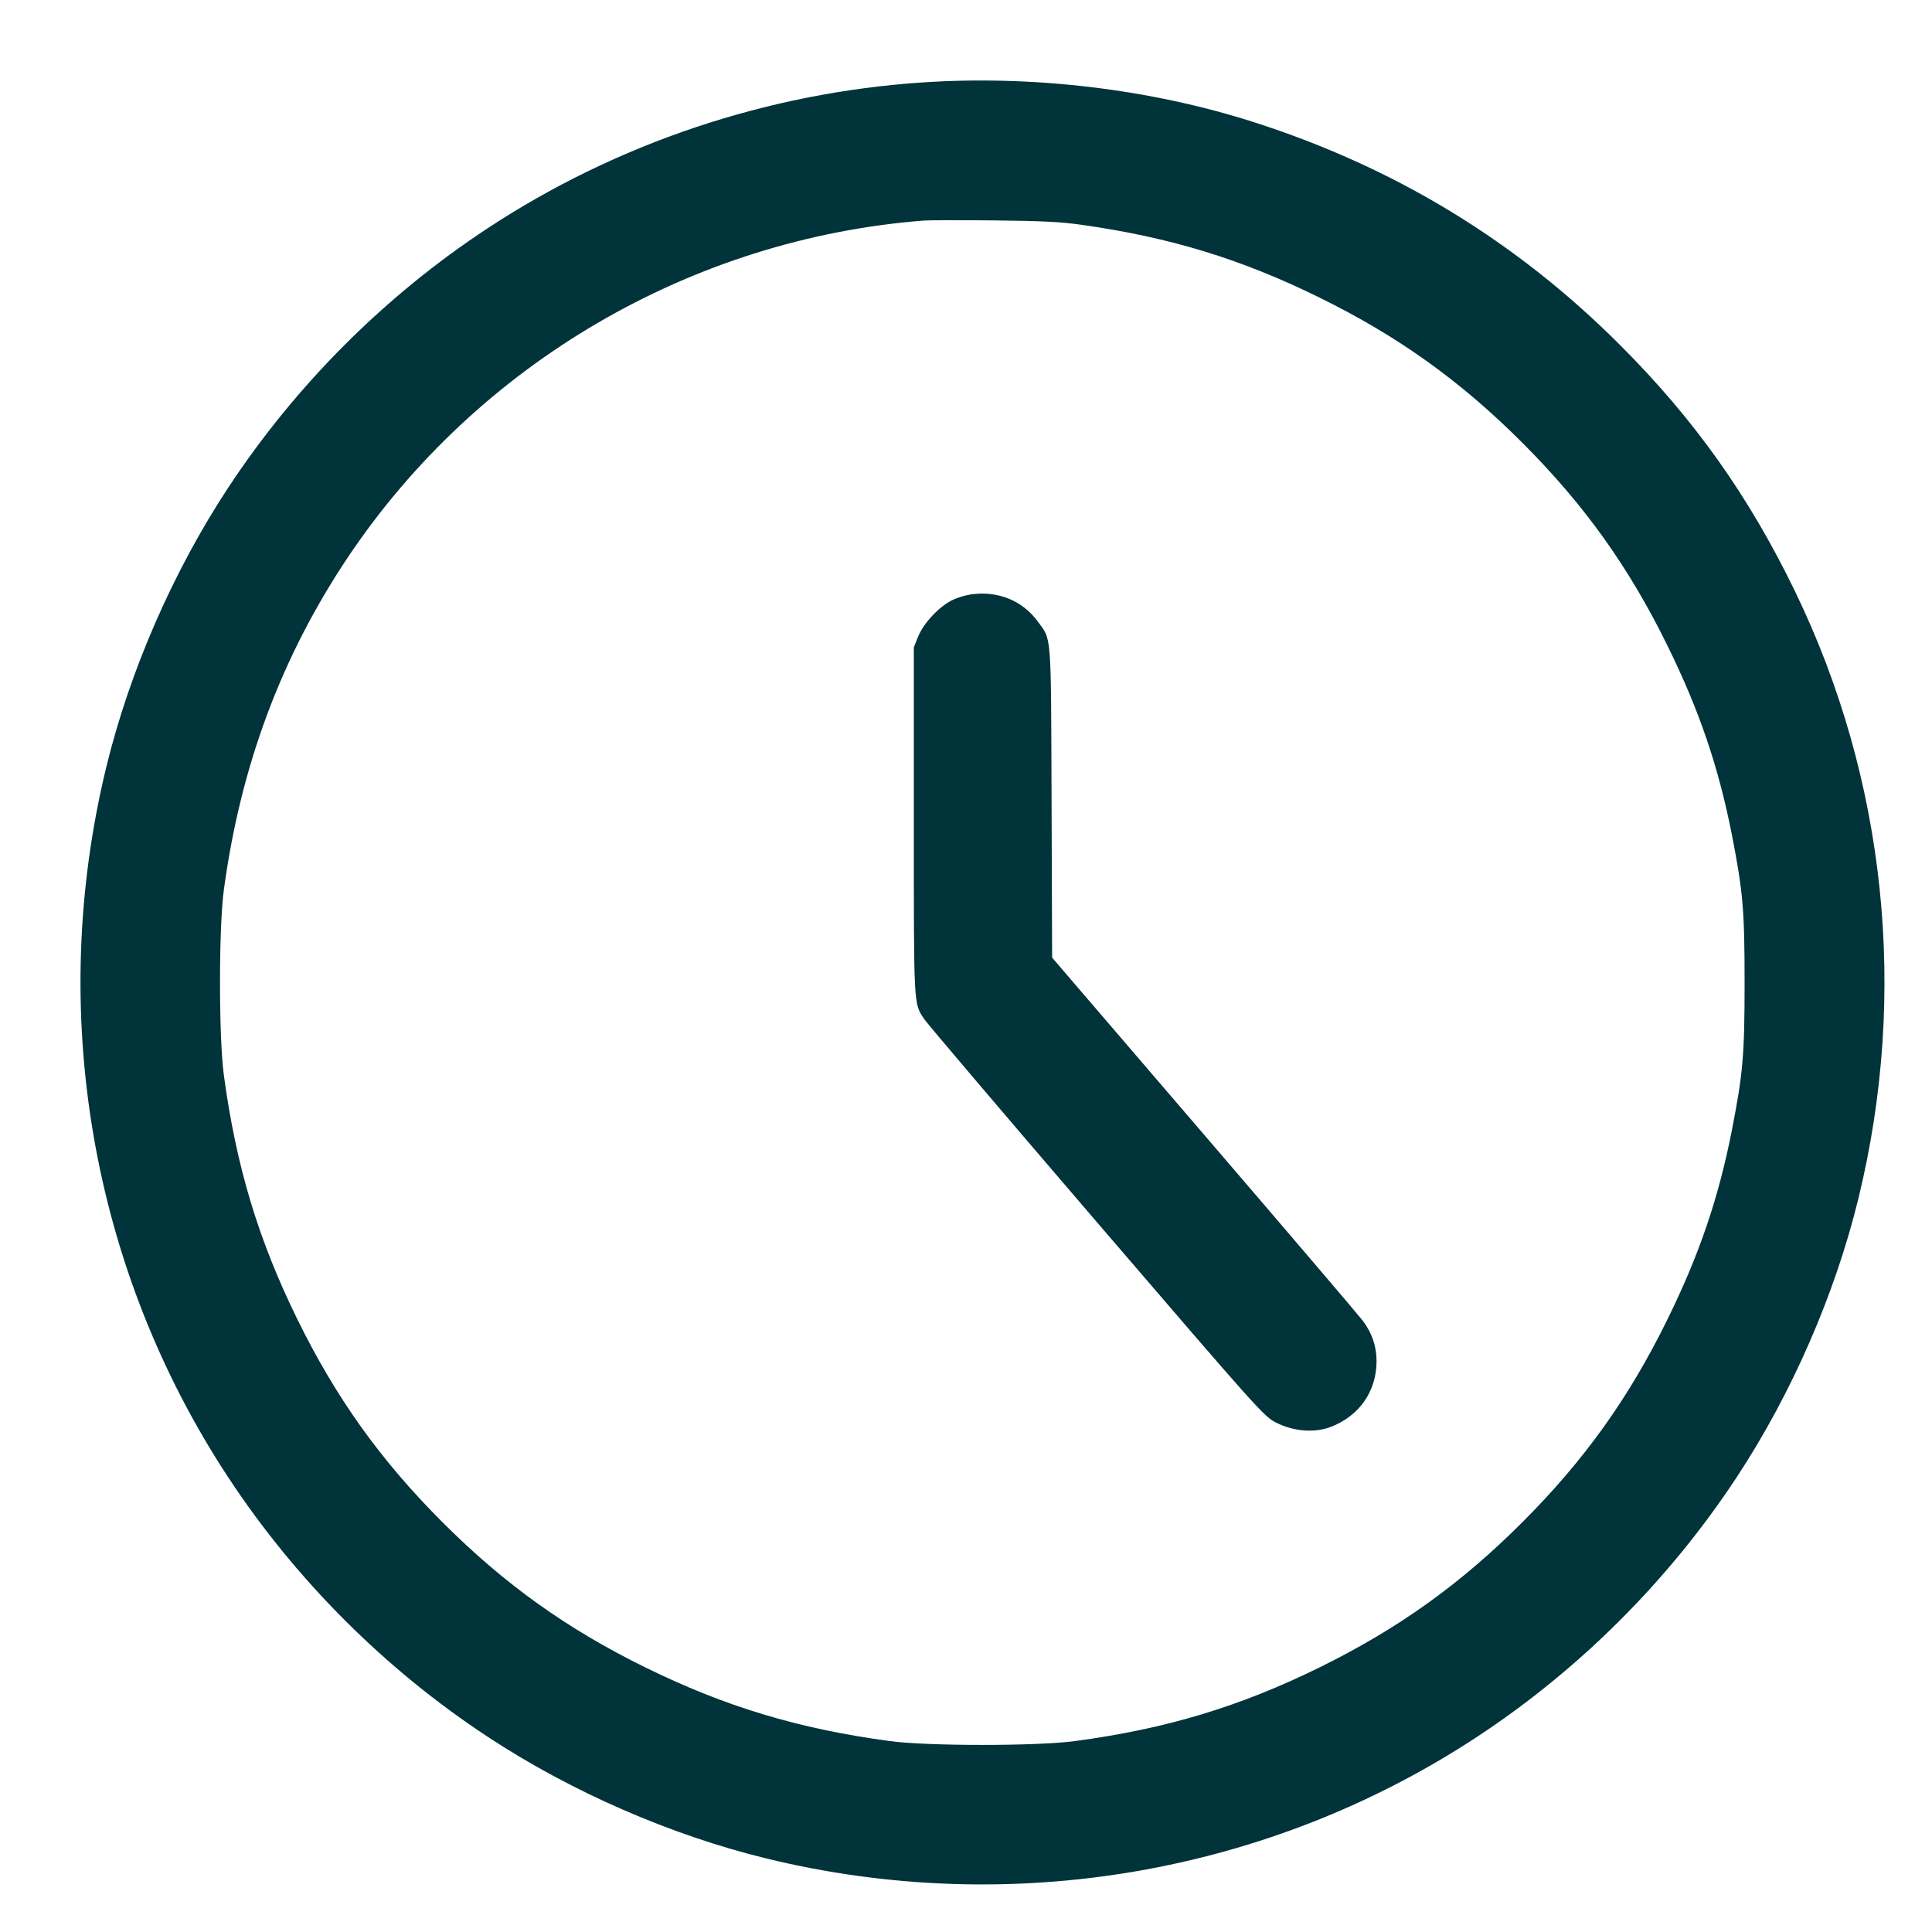 <svg width="24" height="24" viewBox="0 0 24 24" fill="none" xmlns="http://www.w3.org/2000/svg">
<g id="Circle-Clock--Streamline-Core.svg">
<path id="Vector" fill-rule="evenodd" clip-rule="evenodd" d="M11.46 1.024C9.536 1.152 7.662 1.78 6.06 2.834C4.782 3.674 3.674 4.783 2.833 6.061C2.151 7.097 1.613 8.331 1.322 9.522C0.582 12.558 1.13 15.759 2.833 18.349C3.672 19.625 4.784 20.737 6.06 21.576C7.096 22.258 8.33 22.796 9.522 23.087C12.556 23.827 15.759 23.279 18.348 21.576C19.624 20.737 20.736 19.625 21.575 18.349C22.257 17.313 22.795 16.079 23.086 14.887C23.707 12.342 23.429 9.68 22.298 7.345C21.724 6.161 21.048 5.209 20.124 4.285C18.834 2.995 17.327 2.078 15.571 1.516C14.293 1.107 12.834 0.932 11.46 1.024ZM11.472 2.74C8.588 2.967 5.936 4.517 4.326 6.916C3.497 8.153 2.989 9.512 2.781 11.053C2.717 11.52 2.717 12.89 2.781 13.357C2.934 14.49 3.209 15.402 3.696 16.393C4.176 17.369 4.729 18.142 5.498 18.911C6.267 19.68 7.04 20.233 8.016 20.713C9.007 21.2 9.919 21.476 11.052 21.628C11.519 21.692 12.889 21.692 13.356 21.628C14.489 21.476 15.402 21.2 16.392 20.713C17.368 20.233 18.141 19.68 18.91 18.911C19.679 18.142 20.233 17.369 20.712 16.393C21.109 15.587 21.348 14.884 21.514 14.041C21.652 13.333 21.672 13.108 21.672 12.205C21.672 11.302 21.652 11.077 21.514 10.369C21.348 9.526 21.109 8.823 20.712 8.017C20.233 7.041 19.679 6.268 18.91 5.499C18.141 4.73 17.368 4.177 16.392 3.697C15.419 3.218 14.543 2.95 13.44 2.793C13.177 2.756 12.941 2.744 12.348 2.738C11.932 2.734 11.538 2.735 11.472 2.74ZM12.068 7.383C11.999 7.392 11.892 7.424 11.831 7.454C11.669 7.532 11.474 7.74 11.407 7.904L11.352 8.041V10.201C11.352 12.533 11.348 12.461 11.483 12.662C11.522 12.721 12.486 13.854 13.625 15.181C15.657 17.547 15.699 17.594 15.854 17.673C16.069 17.782 16.327 17.802 16.528 17.727C16.885 17.591 17.1 17.284 17.1 16.907C17.1 16.724 17.043 16.557 16.928 16.405C16.875 16.336 15.986 15.293 14.951 14.088L13.07 11.896L13.063 9.969C13.055 7.823 13.066 7.959 12.889 7.717C12.7 7.461 12.399 7.338 12.068 7.383Z" fill="#00333A"/>
</g>
</svg>

